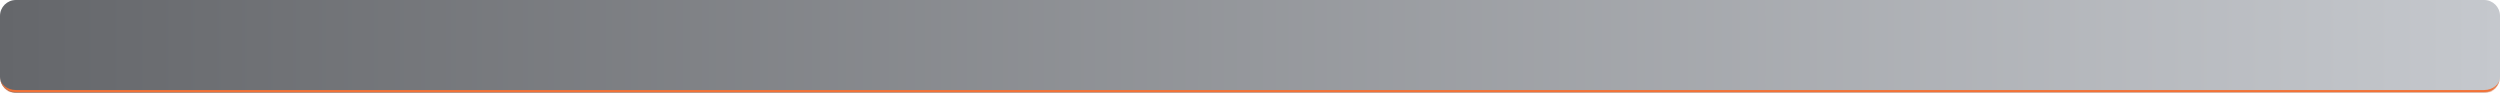 <?xml version="1.0" encoding="UTF-8"?> <svg xmlns="http://www.w3.org/2000/svg" width="1888" height="70" viewBox="0 0 1888 70" fill="none"><mask id="path-1-inside-1_553_1354" fill="white"><path d="M0 12C0 5.373 5.373 0 12 0H1876C1882.63 0 1888 5.373 1888 12V58C1888 64.627 1882.63 70 1876 70H12C5.373 70 0 64.627 0 58V12Z"></path></mask><path d="M0 12C0 5.373 5.373 0 12 0H1876C1882.63 0 1888 5.373 1888 12V58C1888 64.627 1882.63 70 1876 70H12C5.373 70 0 64.627 0 58V12Z" fill="url(#paint0_linear_553_1354)"></path><path d="M0 0H1888H0ZM1888 58C1888 65.732 1881.73 72 1874 72H14C6.268 72 0 65.732 0 58C0 63.523 5.373 68 12 68H1876C1882.63 68 1888 63.523 1888 58ZM0 70V0V70ZM1888 0V70V0Z" fill="#F37236" mask="url(#path-1-inside-1_553_1354)"></path><defs><linearGradient id="paint0_linear_553_1354" x1="0" y1="35" x2="1888" y2="35" gradientUnits="userSpaceOnUse"><stop stop-color="#65676B"></stop><stop offset="1" stop-color="#C5C8CD"></stop></linearGradient></defs></svg> 